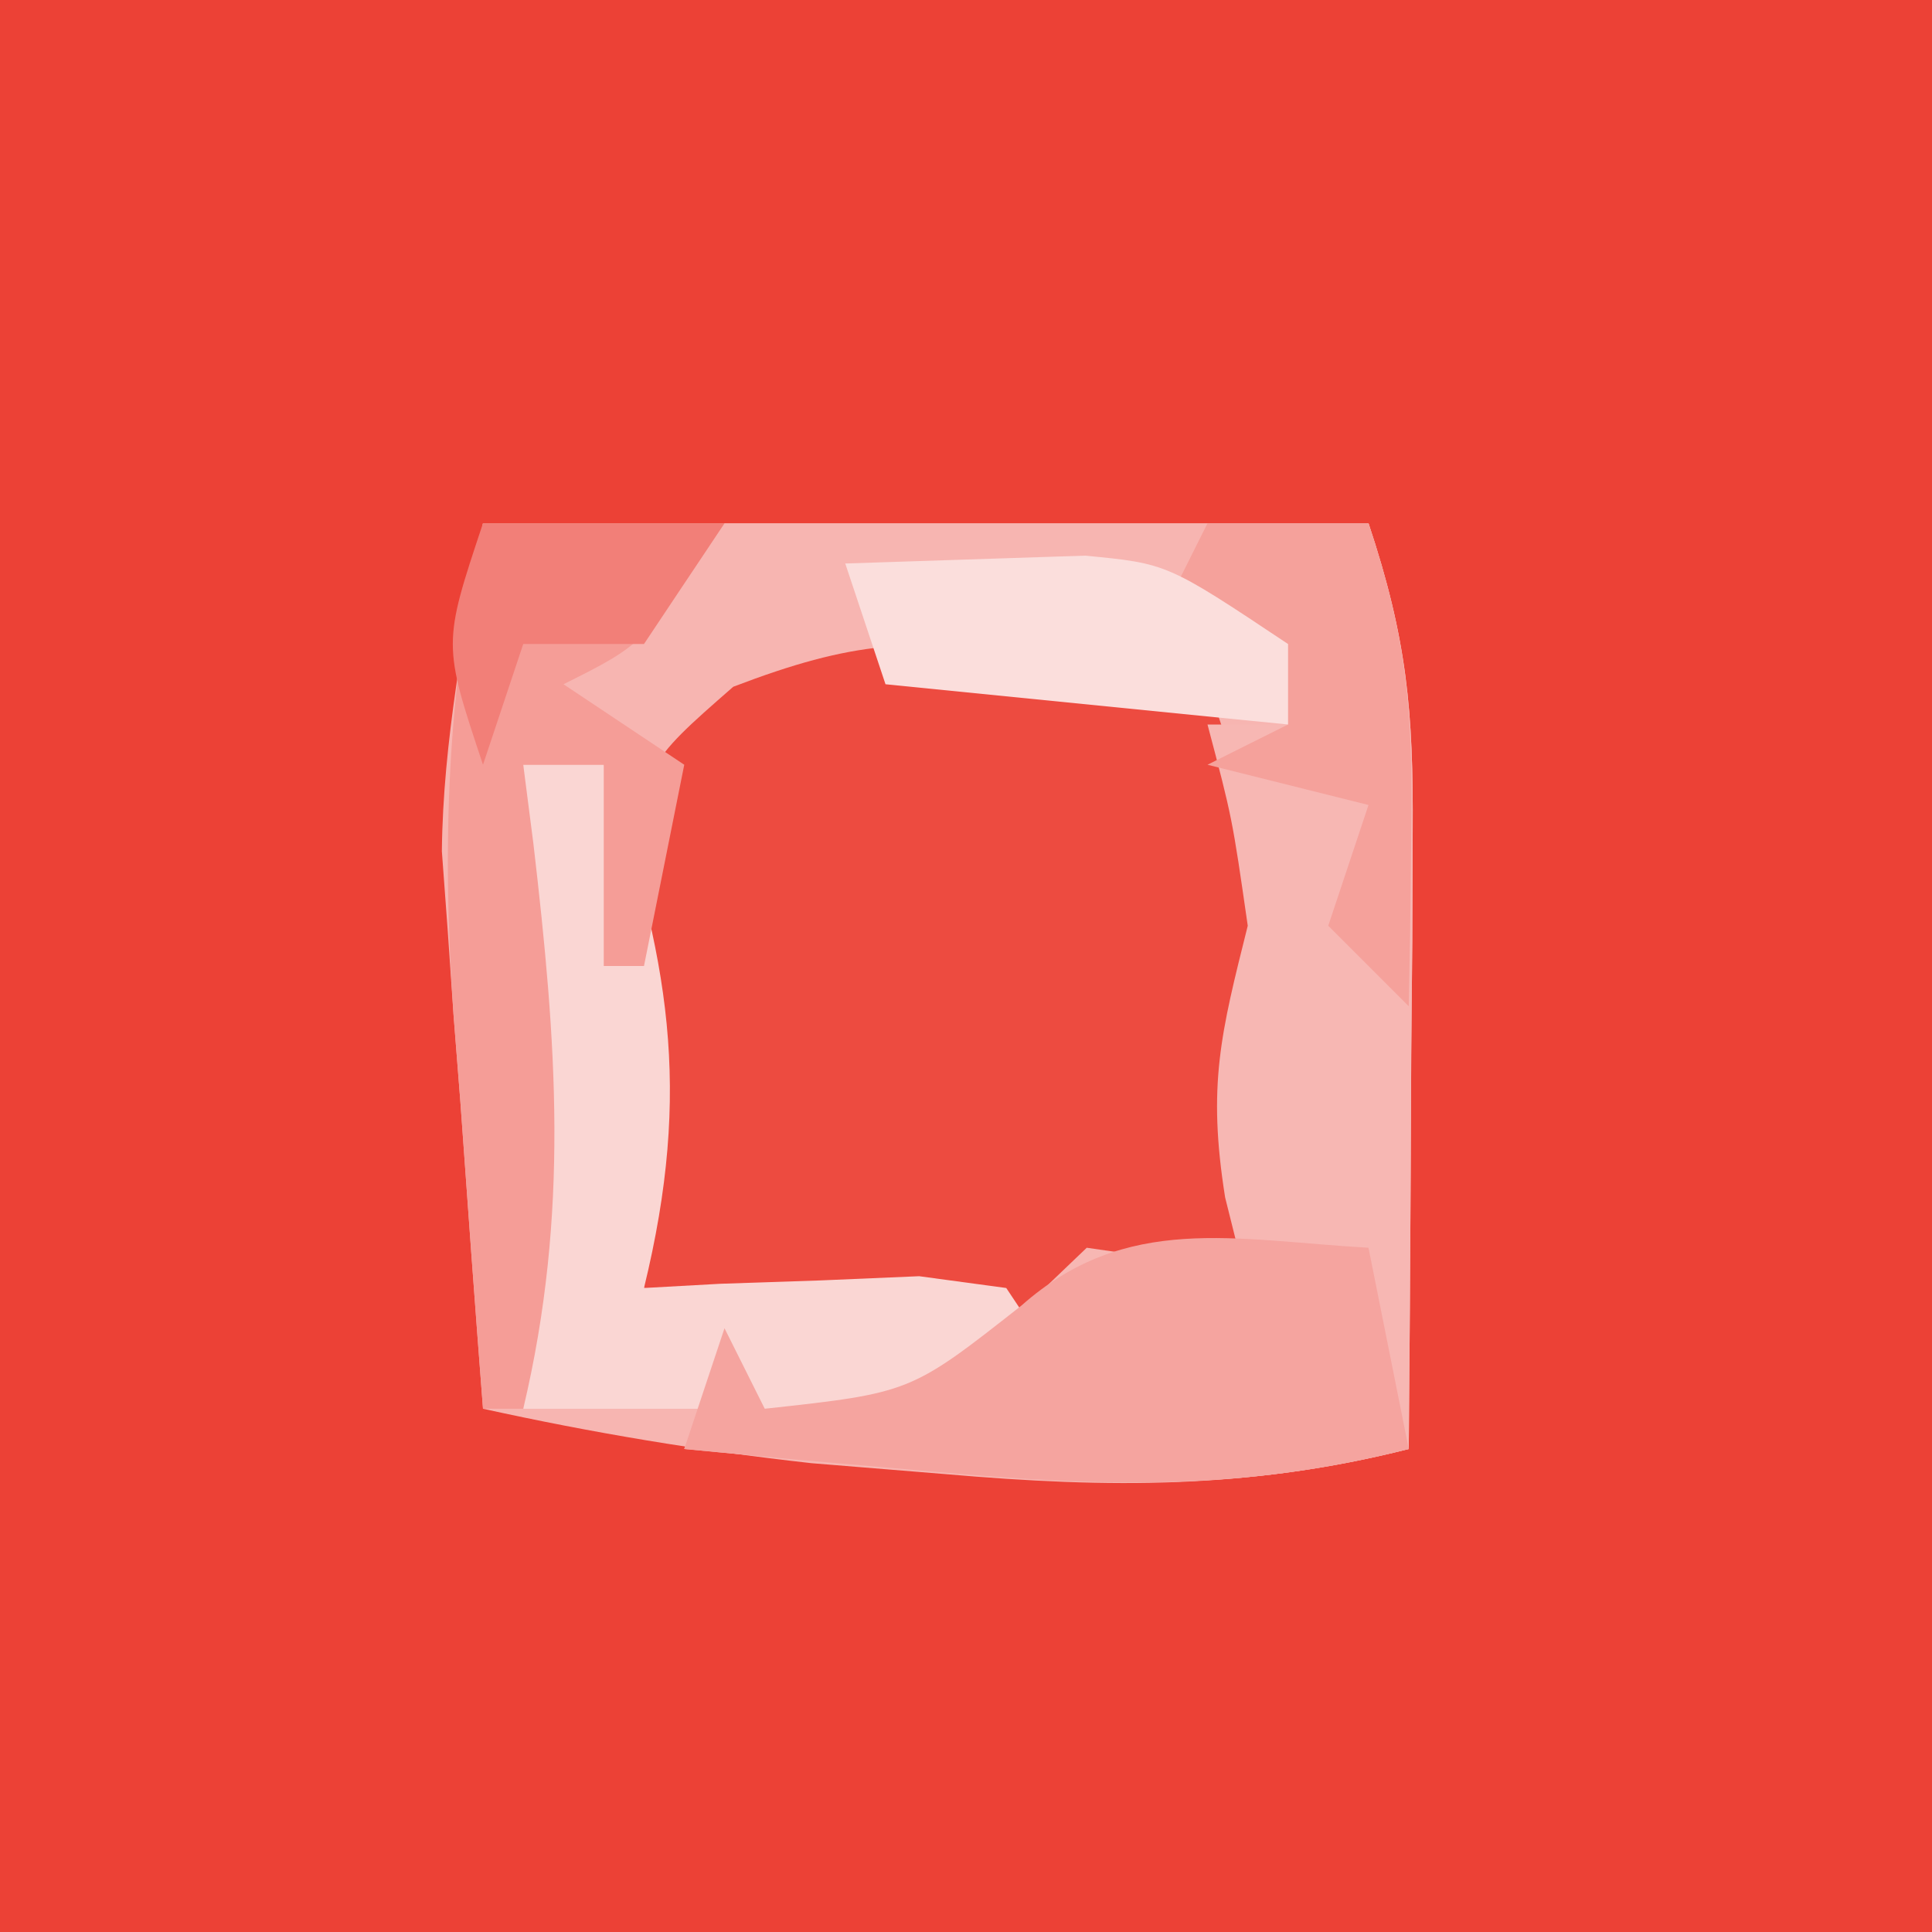 <?xml version="1.0" encoding="UTF-8"?>
<svg version="1.1" xmlns="http://www.w3.org/2000/svg" width="48" height="48">
<path d="M0 0 C15.84 0 31.68 0 48 0 C48 15.84 48 31.68 48 48 C32.16 48 16.32 48 0 48 C0 32.16 0 16.32 0 0 Z " fill="#EC4136" transform="translate(0,0)"/>
<path d="M0 0 C7.26 0 14.52 0 22 0 C22.961 2.883 23.117 4.677 23.098 7.668 C23.094 8.561 23.091 9.453 23.088 10.373 C23.08 11.302 23.071 12.231 23.062 13.188 C23.058 14.128 23.053 15.068 23.049 16.037 C23.037 18.358 23.021 20.679 23 23 C19.009 23.998 15.589 23.979 11.5 23.625 C10.397 23.535 9.293 23.445 8.156 23.352 C5.385 23.043 2.721 22.599 0 22 C-0.196 19.459 -0.382 16.917 -0.562 14.375 C-0.619 13.662 -0.675 12.949 -0.732 12.215 C-0.781 11.512 -0.829 10.81 -0.879 10.086 C-0.926 9.447 -0.973 8.808 -1.022 8.15 C-0.994 5.412 -0.45 2.701 0 0 Z " fill="#F7B5B1" transform="translate(12,13)"/>
<path d="M0 0 C0.79 0.12 1.58 0.24 2.395 0.363 C2.986 0.47 3.578 0.577 4.188 0.688 C6.15 6.229 6.204 9.896 5.188 15.688 C0.15 17.199 -4.694 16.333 -9.812 15.688 C-9.947 13.585 -10.044 11.48 -10.125 9.375 C-10.183 8.203 -10.241 7.031 -10.301 5.824 C-9.812 2.688 -9.812 2.688 -7.594 0.75 C-4.635 -0.38 -3.09 -0.507 0 0 Z " fill="#ED4B40" transform="translate(25.812,16.312)"/>
<path d="M0 0 C1.32 0 2.64 0 4 0 C4.961 2.883 5.117 4.677 5.098 7.668 C5.094 8.561 5.091 9.453 5.088 10.373 C5.08 11.302 5.071 12.231 5.062 13.188 C5.058 14.128 5.053 15.068 5.049 16.037 C5.037 18.358 5.021 20.679 5 23 C0.903 24.042 -2.615 23.944 -6.812 23.562 C-7.974 23.461 -9.135 23.359 -10.332 23.254 C-11.212 23.17 -12.093 23.086 -13 23 C-12.505 21.515 -12.505 21.515 -12 20 C-11.67 20.66 -11.34 21.32 -11 22 C-7.311 21.553 -7.311 21.553 -4.438 19.375 C-3.726 18.694 -3.726 18.694 -3 18 C-0.812 18.312 -0.812 18.312 1 19 C0.814 18.258 0.629 17.515 0.438 16.75 C-0.006 13.96 0.333 12.667 1 10 C0.614 7.319 0.614 7.319 0 5 C0.66 5 1.32 5 2 5 C2 4.34 2 3.68 2 3 C1.01 2.67 0.02 2.34 -1 2 C-0.67 1.34 -0.34 0.68 0 0 Z " fill="#F7B7B3" transform="translate(30,13)"/>
<path d="M0 0 C0.66 0 1.32 0 2 0 C3.629 4.791 4.206 8.056 3 13 C3.626 12.965 4.253 12.93 4.898 12.895 C5.716 12.867 6.533 12.84 7.375 12.812 C8.187 12.778 8.999 12.743 9.836 12.707 C10.55 12.804 11.264 12.9 12 13 C12.99 14.485 12.99 14.485 14 16 C9.333 16 4.667 16 0 16 C0 10.72 0 5.44 0 0 Z " fill="#FAD6D3" transform="translate(13,19)"/>
<path d="M0 0 C0.33 1.65 0.66 3.3 1 5 C-3.097 6.042 -6.615 5.944 -10.812 5.562 C-11.974 5.461 -13.135 5.359 -14.332 5.254 C-15.212 5.17 -16.093 5.086 -17 5 C-16.67 4.01 -16.34 3.02 -16 2 C-15.67 2.66 -15.34 3.32 -15 4 C-11.377 3.604 -11.377 3.604 -8.625 1.438 C-6.015 -0.871 -3.331 -0.189 0 0 Z " fill="#F5A49F" transform="translate(34,31)"/>
<path d="M0 0 C1.98 0 3.96 0 6 0 C4 3 4 3 2 4 C2.99 4.66 3.98 5.32 5 6 C4.67 7.65 4.34 9.3 4 11 C3.67 11 3.34 11 3 11 C3 9.35 3 7.7 3 6 C2.34 6 1.68 6 1 6 C1.084 6.652 1.168 7.305 1.254 7.977 C1.826 12.882 2.153 17.131 1 22 C0.67 22 0.34 22 0 22 C-0.196 19.459 -0.382 16.917 -0.562 14.375 C-0.619 13.662 -0.675 12.949 -0.732 12.215 C-1.025 7.963 -0.895 4.205 0 0 Z " fill="#F59D97" transform="translate(12,13)"/>
<path d="M0 0 C1.32 0 2.64 0 4 0 C4.961 2.882 5.106 4.699 5.062 7.688 C5.053 8.496 5.044 9.304 5.035 10.137 C5.024 10.752 5.012 11.366 5 12 C4.34 11.34 3.68 10.68 3 10 C3.33 9.01 3.66 8.02 4 7 C2.68 6.67 1.36 6.34 0 6 C0.66 5.67 1.32 5.34 2 5 C2 4.34 2 3.68 2 3 C1.01 2.67 0.02 2.34 -1 2 C-0.67 1.34 -0.34 0.68 0 0 Z " fill="#F5A19B" transform="translate(30,13)"/>
<path d="M0 0 C1.258 -0.041 2.516 -0.083 3.812 -0.125 C4.52 -0.148 5.228 -0.171 5.957 -0.195 C8 0 8 0 11 2 C11 2.66 11 3.32 11 4 C7.7 3.67 4.4 3.34 1 3 C0.67 2.01 0.34 1.02 0 0 Z " fill="#FBDEDC" transform="translate(21,14)"/>
<path d="M0 0 C1.98 0 3.96 0 6 0 C5.01 1.485 5.01 1.485 4 3 C3.01 3 2.02 3 1 3 C0.67 3.99 0.34 4.98 0 6 C-1 3 -1 3 0 0 Z " fill="#F27F78" transform="translate(12,13)"/>
</svg>
